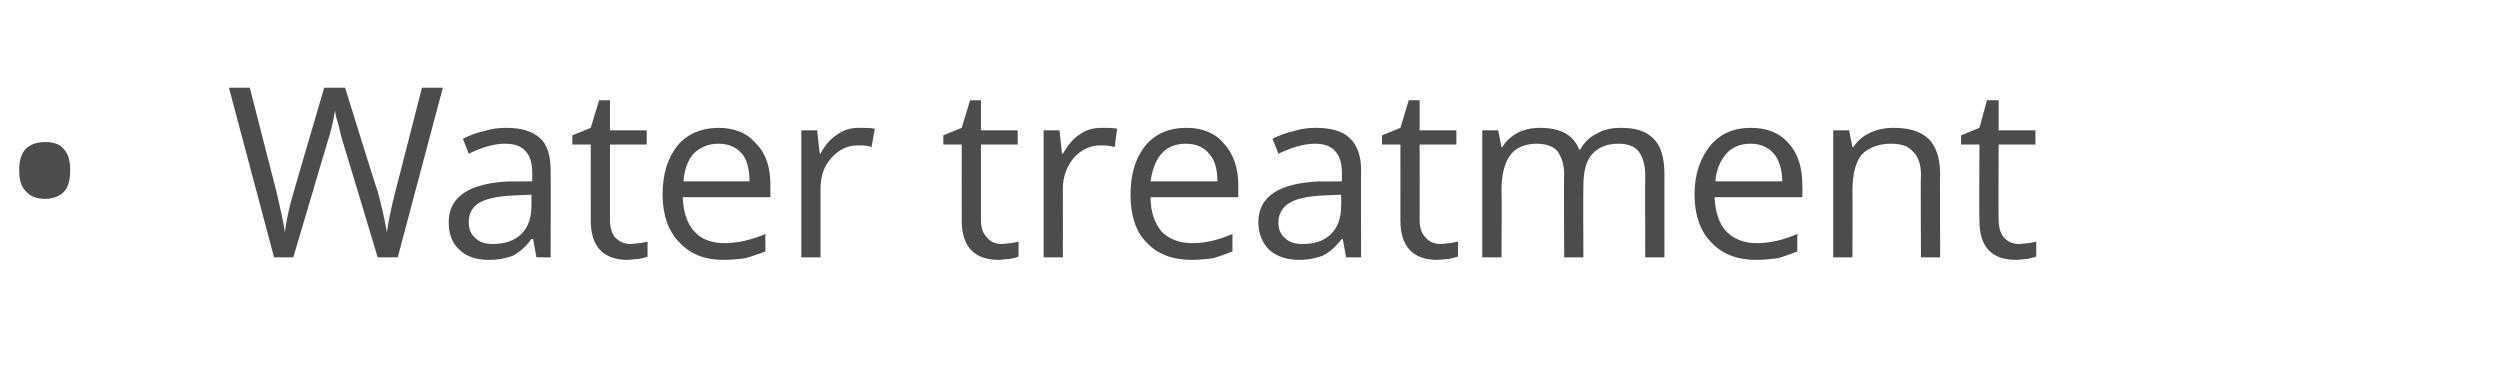 <?xml version="1.0" standalone="no"?><!DOCTYPE svg PUBLIC "-//W3C//DTD SVG 1.1//EN" "http://www.w3.org/Graphics/SVG/1.1/DTD/svg11.dtd"><svg xmlns="http://www.w3.org/2000/svg" version="1.1" width="299.2px" height="46.8px" viewBox="0 -9 299.2 46.8" style="top:-9px">  <desc>Water treatment</desc>  <defs/>  <g id="Polygon69331">    <path d="M 2.3 11.4 C 2.3 10.3 2.5 9.4 3.1 8.8 C 3.6 8.3 4.4 8 5.4 8 C 6.3 8 7.1 8.2 7.6 8.8 C 8.2 9.4 8.4 10.3 8.4 11.4 C 8.4 12.5 8.2 13.4 7.6 14 C 7.1 14.5 6.3 14.8 5.4 14.8 C 4.4 14.8 3.6 14.5 3.1 13.9 C 2.5 13.3 2.3 12.5 2.3 11.4 Z M 47.6 21.8 L 45.2 21.8 C 45.2 21.8 41.11 8.18 41.1 8.2 C 40.9 7.6 40.7 6.8 40.5 5.9 C 40.2 5 40.1 4.4 40.1 4.2 C 39.9 5.5 39.6 6.8 39.1 8.3 C 39.11 8.27 35.1 21.8 35.1 21.8 L 32.8 21.8 L 27.4 1.5 L 29.9 1.5 C 29.9 1.5 33.1 14.03 33.1 14 C 33.5 15.8 33.9 17.4 34.1 18.8 C 34.3 17.1 34.7 15.5 35.2 13.8 C 35.18 13.83 38.8 1.5 38.8 1.5 L 41.3 1.5 C 41.3 1.5 45.16 13.94 45.2 13.9 C 45.6 15.4 46 17 46.3 18.8 C 46.5 17.5 46.8 15.9 47.3 14 C 47.29 14 50.5 1.5 50.5 1.5 L 53 1.5 L 47.6 21.8 Z M 64.2 21.8 L 63.8 19.6 C 63.8 19.6 63.65 19.64 63.6 19.6 C 62.9 20.6 62.1 21.2 61.4 21.6 C 60.6 21.9 59.7 22.1 58.5 22.1 C 57 22.1 55.8 21.7 55 20.9 C 54.1 20.1 53.7 19 53.7 17.6 C 53.7 14.5 56.2 12.9 61.1 12.7 C 61.09 12.75 63.7 12.7 63.7 12.7 C 63.7 12.7 63.68 11.72 63.7 11.7 C 63.7 10.5 63.4 9.6 62.9 9.1 C 62.4 8.5 61.6 8.2 60.4 8.2 C 59.2 8.2 57.7 8.6 56.1 9.4 C 56.1 9.4 55.4 7.6 55.4 7.6 C 56.2 7.2 57 6.9 57.9 6.7 C 58.8 6.4 59.7 6.3 60.6 6.3 C 62.4 6.3 63.7 6.7 64.6 7.5 C 65.5 8.3 65.9 9.6 65.9 11.4 C 65.93 11.4 65.9 21.8 65.9 21.8 L 64.2 21.8 Z M 59 20.2 C 60.4 20.2 61.6 19.8 62.4 19 C 63.2 18.2 63.6 17.1 63.6 15.7 C 63.62 15.68 63.6 14.3 63.6 14.3 C 63.6 14.3 61.31 14.4 61.3 14.4 C 59.5 14.5 58.1 14.8 57.3 15.3 C 56.5 15.8 56.1 16.6 56.1 17.6 C 56.1 18.5 56.4 19.1 56.9 19.5 C 57.4 20 58.1 20.2 59 20.2 Z M 75.4 20.2 C 75.9 20.2 76.2 20.1 76.6 20.1 C 77 20 77.3 20 77.5 19.9 C 77.5 19.9 77.5 21.7 77.5 21.7 C 77.3 21.8 76.9 21.9 76.4 22 C 75.9 22 75.5 22.1 75.1 22.1 C 72.2 22.1 70.7 20.5 70.7 17.4 C 70.69 17.42 70.7 8.3 70.7 8.3 L 68.5 8.3 L 68.5 7.2 L 70.7 6.3 L 71.7 3 L 73 3 L 73 6.6 L 77.4 6.6 L 77.4 8.3 L 73 8.3 C 73 8.3 73 17.33 73 17.3 C 73 18.2 73.2 18.9 73.6 19.4 C 74.1 19.9 74.7 20.2 75.4 20.2 Z M 86.6 22.1 C 84.3 22.1 82.6 21.4 81.3 20 C 80 18.7 79.3 16.7 79.3 14.3 C 79.3 11.8 79.9 9.9 81.1 8.4 C 82.3 7 84 6.3 86 6.3 C 87.9 6.3 89.4 6.9 90.5 8.2 C 91.7 9.4 92.2 11.1 92.2 13.1 C 92.21 13.14 92.2 14.6 92.2 14.6 C 92.2 14.6 81.71 14.6 81.7 14.6 C 81.8 16.4 82.2 17.7 83.1 18.7 C 83.9 19.6 85.1 20.1 86.7 20.1 C 88.3 20.1 90 19.7 91.6 19 C 91.6 19 91.6 21.1 91.6 21.1 C 90.7 21.4 90 21.7 89.2 21.9 C 88.5 22 87.6 22.1 86.6 22.1 Z M 86 8.2 C 84.8 8.2 83.8 8.6 83 9.4 C 82.3 10.2 81.9 11.3 81.8 12.7 C 81.8 12.7 89.7 12.7 89.7 12.7 C 89.7 11.3 89.4 10.1 88.8 9.4 C 88.1 8.6 87.2 8.2 86 8.2 Z M 102.8 6.3 C 103.5 6.3 104.1 6.3 104.7 6.4 C 104.7 6.4 104.3 8.6 104.3 8.6 C 103.7 8.4 103.2 8.4 102.7 8.4 C 101.4 8.4 100.4 8.9 99.5 9.9 C 98.6 10.9 98.2 12.1 98.2 13.6 C 98.19 13.62 98.2 21.8 98.2 21.8 L 95.9 21.8 L 95.9 6.6 L 97.8 6.6 L 98.1 9.4 C 98.1 9.4 98.16 9.38 98.2 9.4 C 98.7 8.4 99.4 7.6 100.2 7.1 C 101 6.5 101.9 6.3 102.8 6.3 Z M 119.8 20.2 C 120.3 20.2 120.6 20.1 121 20.1 C 121.4 20 121.7 20 121.9 19.9 C 121.9 19.9 121.9 21.7 121.9 21.7 C 121.7 21.8 121.3 21.9 120.8 22 C 120.3 22 119.9 22.1 119.5 22.1 C 116.6 22.1 115.1 20.5 115.1 17.4 C 115.09 17.42 115.1 8.3 115.1 8.3 L 112.9 8.3 L 112.9 7.2 L 115.1 6.3 L 116.1 3 L 117.4 3 L 117.4 6.6 L 121.8 6.6 L 121.8 8.3 L 117.4 8.3 C 117.4 8.3 117.4 17.33 117.4 17.3 C 117.4 18.2 117.6 18.9 118.1 19.4 C 118.5 19.9 119.1 20.2 119.8 20.2 Z M 131.9 6.3 C 132.5 6.3 133.2 6.3 133.7 6.4 C 133.7 6.4 133.4 8.6 133.4 8.6 C 132.7 8.4 132.2 8.4 131.7 8.4 C 130.5 8.4 129.4 8.9 128.5 9.9 C 127.7 10.9 127.2 12.1 127.2 13.6 C 127.22 13.62 127.2 21.8 127.2 21.8 L 124.9 21.8 L 124.9 6.6 L 126.8 6.6 L 127.1 9.4 C 127.1 9.4 127.19 9.38 127.2 9.4 C 127.8 8.4 128.4 7.6 129.2 7.1 C 130 6.5 130.9 6.3 131.9 6.3 Z M 142.6 22.1 C 140.3 22.1 138.5 21.4 137.2 20 C 135.9 18.7 135.3 16.7 135.3 14.3 C 135.3 11.8 135.9 9.9 137.1 8.4 C 138.3 7 139.9 6.3 142 6.3 C 143.9 6.3 145.4 6.9 146.5 8.2 C 147.6 9.4 148.2 11.1 148.2 13.1 C 148.18 13.14 148.2 14.6 148.2 14.6 C 148.2 14.6 137.67 14.6 137.7 14.6 C 137.7 16.4 138.2 17.7 139 18.7 C 139.9 19.6 141.1 20.1 142.7 20.1 C 144.3 20.1 145.9 19.7 147.5 19 C 147.5 19 147.5 21.1 147.5 21.1 C 146.7 21.4 145.9 21.7 145.2 21.9 C 144.5 22 143.6 22.1 142.6 22.1 Z M 141.9 8.2 C 140.7 8.2 139.7 8.6 139 9.4 C 138.3 10.2 137.9 11.3 137.7 12.7 C 137.7 12.7 145.7 12.7 145.7 12.7 C 145.7 11.3 145.4 10.1 144.7 9.4 C 144.1 8.6 143.1 8.2 141.9 8.2 Z M 161.1 21.8 L 160.7 19.6 C 160.7 19.6 160.58 19.64 160.6 19.6 C 159.8 20.6 159.1 21.2 158.3 21.6 C 157.5 21.9 156.6 22.1 155.5 22.1 C 154 22.1 152.8 21.7 151.9 20.9 C 151.1 20.1 150.6 19 150.6 17.6 C 150.6 14.5 153.1 12.9 158 12.7 C 158.01 12.75 160.6 12.7 160.6 12.7 C 160.6 12.7 160.6 11.72 160.6 11.7 C 160.6 10.5 160.3 9.6 159.8 9.1 C 159.3 8.5 158.5 8.2 157.4 8.2 C 156.1 8.2 154.7 8.6 153 9.4 C 153 9.4 152.3 7.6 152.3 7.6 C 153.1 7.2 153.9 6.9 154.8 6.7 C 155.7 6.4 156.6 6.3 157.5 6.3 C 159.3 6.3 160.7 6.7 161.5 7.5 C 162.4 8.3 162.9 9.6 162.9 11.4 C 162.86 11.4 162.9 21.8 162.9 21.8 L 161.1 21.8 Z M 155.9 20.2 C 157.4 20.2 158.5 19.8 159.3 19 C 160.1 18.2 160.5 17.1 160.5 15.7 C 160.55 15.68 160.5 14.3 160.5 14.3 C 160.5 14.3 158.24 14.4 158.2 14.4 C 156.4 14.5 155.1 14.8 154.3 15.3 C 153.5 15.8 153 16.6 153 17.6 C 153 18.5 153.3 19.1 153.8 19.5 C 154.3 20 155 20.2 155.9 20.2 Z M 172.4 20.2 C 172.8 20.2 173.2 20.1 173.6 20.1 C 173.9 20 174.2 20 174.5 19.9 C 174.5 19.9 174.5 21.7 174.5 21.7 C 174.2 21.8 173.8 21.9 173.4 22 C 172.9 22 172.4 22.1 172 22.1 C 169.1 22.1 167.6 20.5 167.6 17.4 C 167.61 17.42 167.6 8.3 167.6 8.3 L 165.4 8.3 L 165.4 7.2 L 167.6 6.3 L 168.6 3 L 169.9 3 L 169.9 6.6 L 174.3 6.6 L 174.3 8.3 L 169.9 8.3 C 169.9 8.3 169.92 17.33 169.9 17.3 C 169.9 18.2 170.1 18.9 170.6 19.4 C 171 19.9 171.6 20.2 172.4 20.2 Z M 196.9 21.8 C 196.9 21.8 196.88 11.88 196.9 11.9 C 196.9 10.7 196.6 9.8 196.1 9.1 C 195.6 8.5 194.8 8.2 193.7 8.2 C 192.2 8.2 191.2 8.7 190.5 9.5 C 189.8 10.3 189.5 11.6 189.5 13.3 C 189.46 13.29 189.5 21.8 189.5 21.8 L 187.2 21.8 C 187.2 21.8 187.15 11.88 187.2 11.9 C 187.2 10.7 186.9 9.8 186.4 9.1 C 185.9 8.5 185 8.2 183.9 8.2 C 182.5 8.2 181.4 8.7 180.8 9.5 C 180.1 10.4 179.7 11.8 179.7 13.8 C 179.75 13.8 179.7 21.8 179.7 21.8 L 177.4 21.8 L 177.4 6.6 L 179.3 6.6 L 179.7 8.6 C 179.7 8.6 179.8 8.64 179.8 8.6 C 180.2 7.9 180.9 7.3 181.6 6.9 C 182.4 6.5 183.3 6.3 184.3 6.3 C 186.7 6.3 188.3 7.1 189 8.9 C 189 8.9 189.1 8.9 189.1 8.9 C 189.6 8.1 190.2 7.4 191.1 7 C 191.9 6.5 192.9 6.3 194 6.3 C 195.8 6.3 197 6.7 197.9 7.6 C 198.8 8.5 199.2 9.9 199.2 11.9 C 199.19 11.86 199.2 21.8 199.2 21.8 L 196.9 21.8 Z M 210.1 22.1 C 207.9 22.1 206.1 21.4 204.8 20 C 203.5 18.7 202.8 16.7 202.8 14.3 C 202.8 11.8 203.5 9.9 204.7 8.4 C 205.9 7 207.5 6.3 209.5 6.3 C 211.5 6.3 213 6.9 214.1 8.2 C 215.2 9.4 215.7 11.1 215.7 13.1 C 215.75 13.14 215.7 14.6 215.7 14.6 C 215.7 14.6 205.24 14.6 205.2 14.6 C 205.3 16.4 205.7 17.7 206.6 18.7 C 207.5 19.6 208.7 20.1 210.2 20.1 C 211.9 20.1 213.5 19.7 215.1 19 C 215.1 19 215.1 21.1 215.1 21.1 C 214.3 21.4 213.5 21.7 212.8 21.9 C 212 22 211.2 22.1 210.1 22.1 Z M 209.5 8.2 C 208.3 8.2 207.3 8.6 206.6 9.4 C 205.9 10.2 205.4 11.3 205.3 12.7 C 205.3 12.7 213.3 12.7 213.3 12.7 C 213.3 11.3 212.9 10.1 212.3 9.4 C 211.6 8.6 210.7 8.2 209.5 8.2 Z M 229.9 21.8 C 229.9 21.8 229.85 11.94 229.9 11.9 C 229.9 10.7 229.6 9.8 229 9.2 C 228.4 8.5 227.6 8.2 226.3 8.2 C 224.8 8.2 223.6 8.7 222.8 9.5 C 222.1 10.4 221.7 11.8 221.7 13.8 C 221.73 13.8 221.7 21.8 221.7 21.8 L 219.4 21.8 L 219.4 6.6 L 221.3 6.6 L 221.7 8.6 C 221.7 8.6 221.78 8.64 221.8 8.6 C 222.3 7.9 222.9 7.3 223.8 6.9 C 224.6 6.5 225.6 6.3 226.6 6.3 C 228.5 6.3 229.8 6.7 230.8 7.6 C 231.7 8.5 232.2 9.9 232.2 11.9 C 232.16 11.86 232.2 21.8 232.2 21.8 L 229.9 21.8 Z M 241.6 20.2 C 242 20.2 242.4 20.1 242.8 20.1 C 243.2 20 243.5 20 243.7 19.9 C 243.7 19.9 243.7 21.7 243.7 21.7 C 243.4 21.8 243.1 21.9 242.6 22 C 242.1 22 241.7 22.1 241.3 22.1 C 238.3 22.1 236.9 20.5 236.9 17.4 C 236.85 17.42 236.9 8.3 236.9 8.3 L 234.7 8.3 L 234.7 7.2 L 236.9 6.3 L 237.8 3 L 239.2 3 L 239.2 6.6 L 243.6 6.6 L 243.6 8.3 L 239.2 8.3 C 239.2 8.3 239.16 17.33 239.2 17.3 C 239.2 18.2 239.4 18.9 239.8 19.4 C 240.3 19.9 240.8 20.2 241.6 20.2 Z " stroke="none" fill="#4c4c4c"/>  </g></svg>